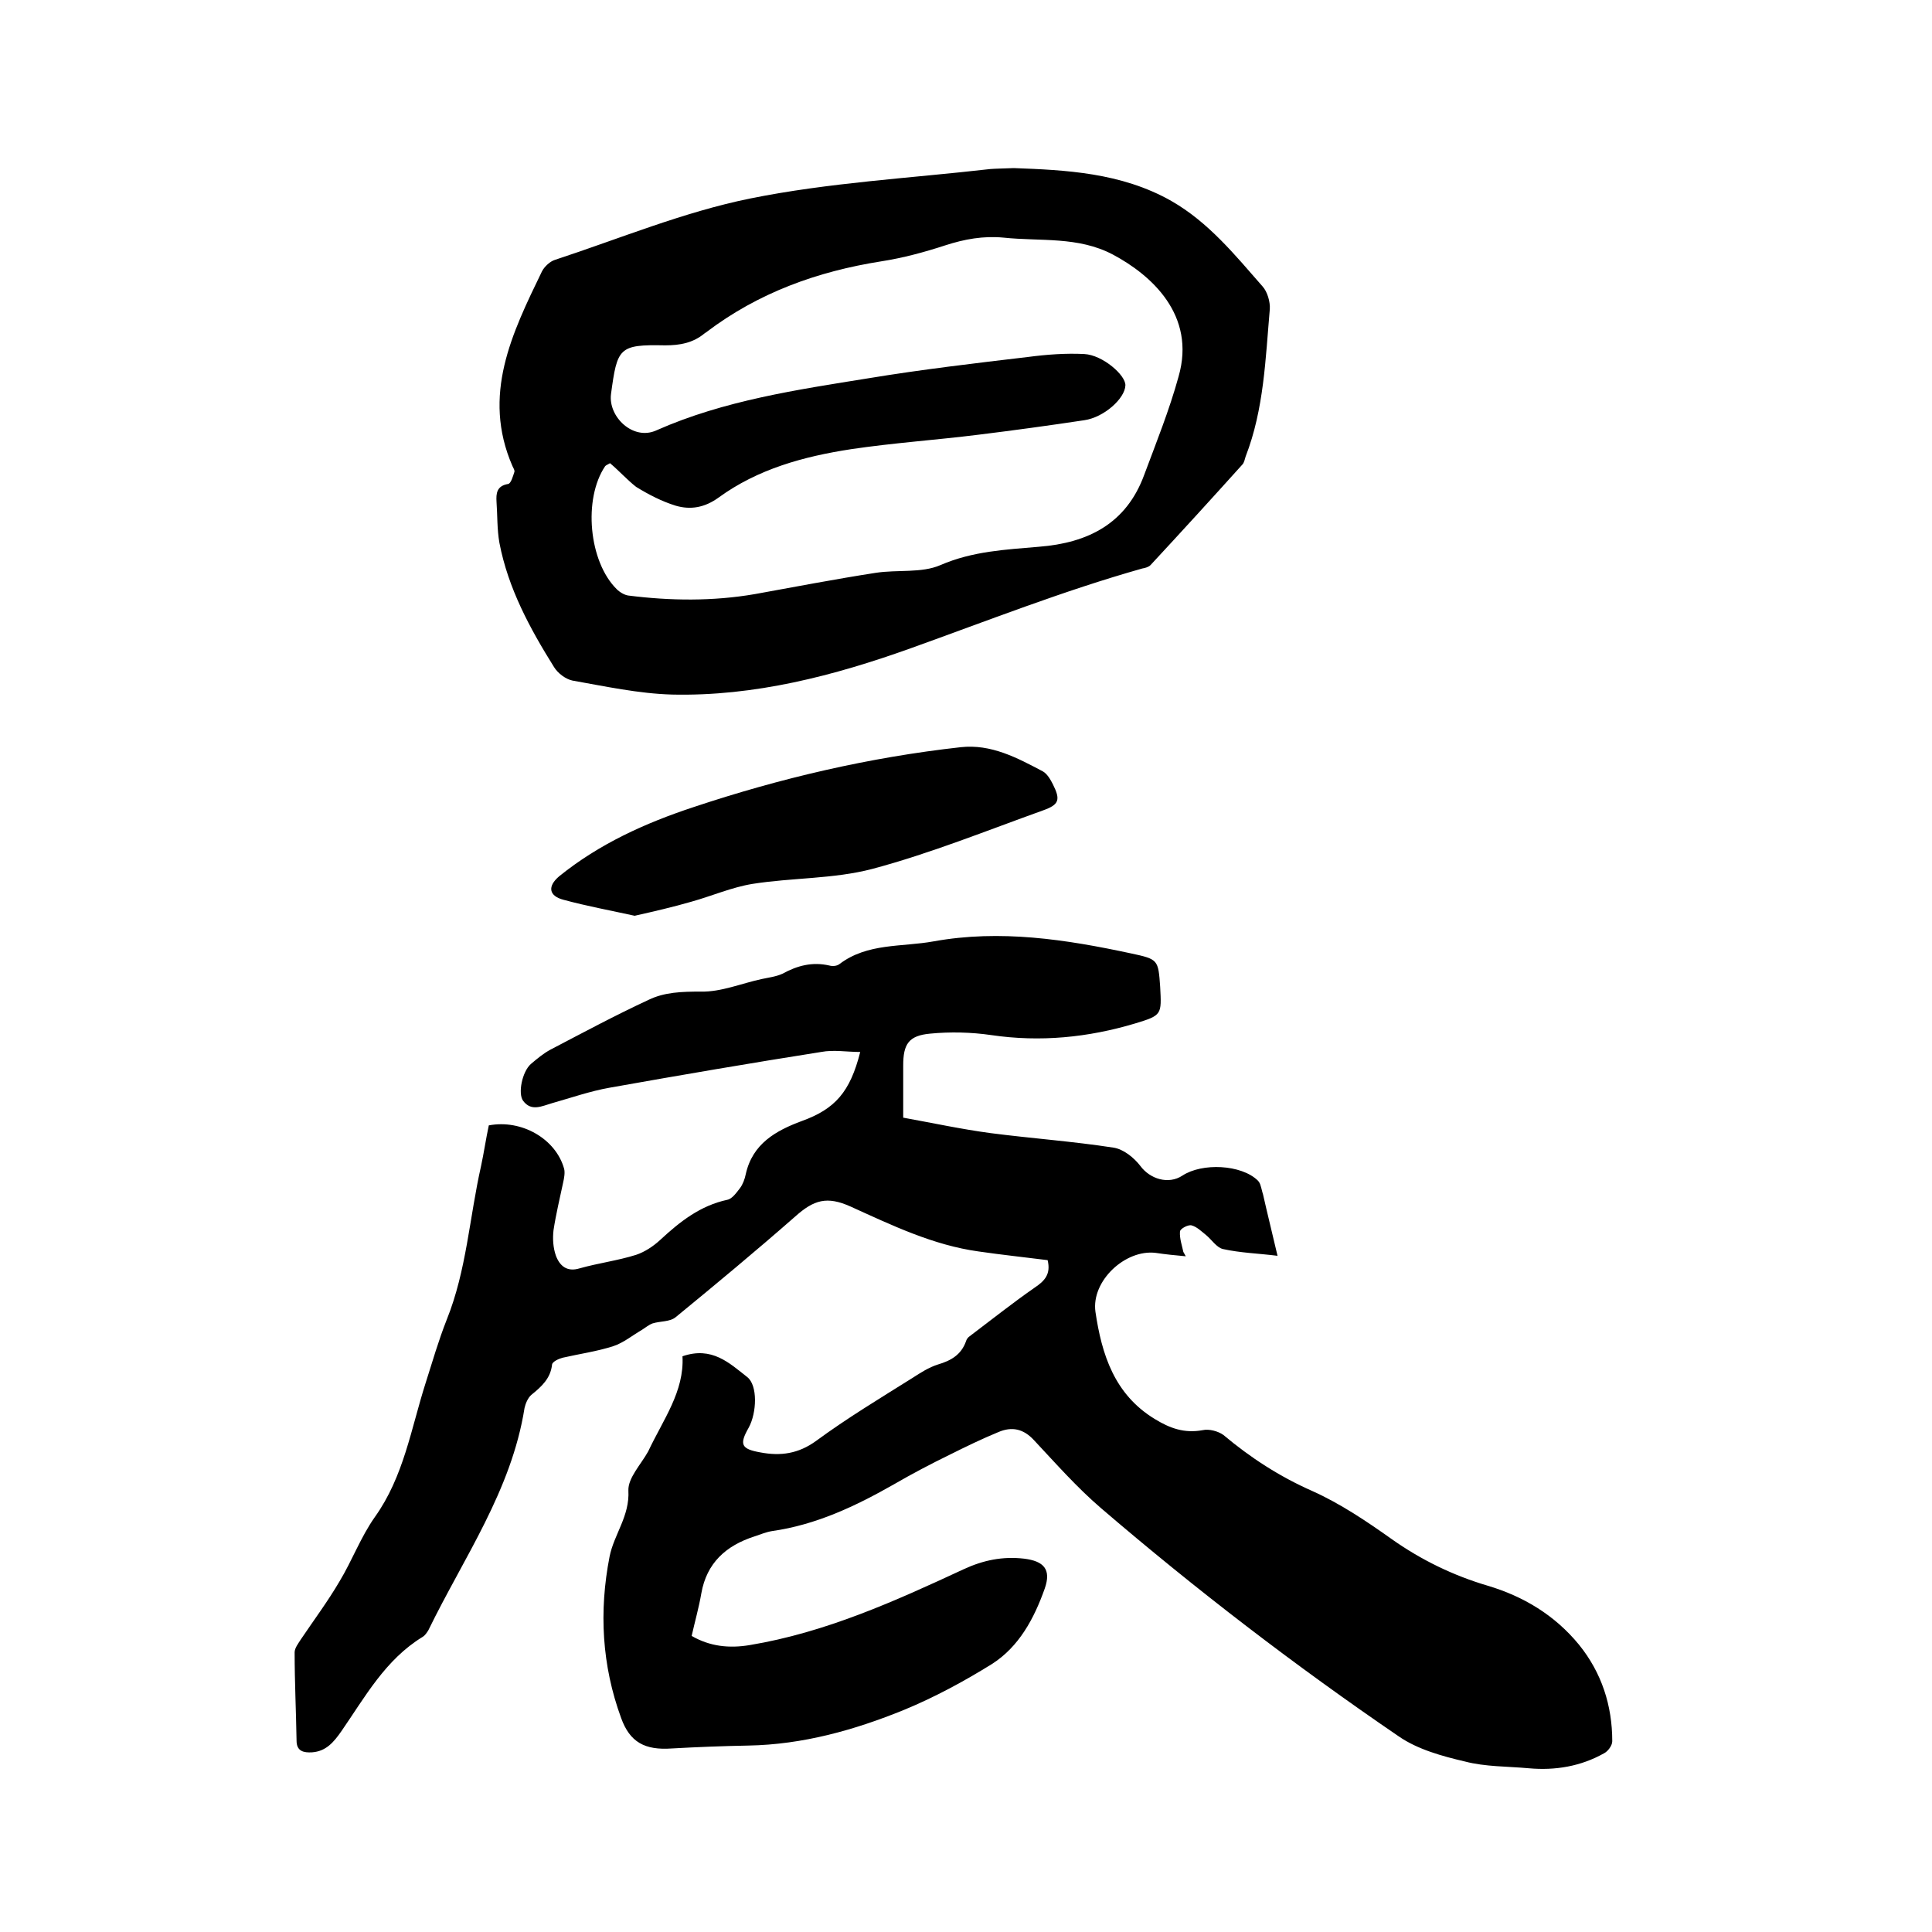 <svg enable-background="new 0 0 400 400" viewBox="0 0 400 400" xmlns="http://www.w3.org/2000/svg"><path d="m141.3 280.8c6.1-2.1 9.7 1.4 13.4 4.3 2.2 1.7 2 7.4.3 10.5-2 3.5-1.5 4.4 2.4 5.1 4.2.8 7.9.3 11.6-2.4 6.4-4.7 13.2-8.8 19.9-13 1.7-1.1 3.4-2.2 5.3-2.8 2.7-.8 4.8-2 5.8-4.8.1-.4.4-.8.7-1 4.5-3.4 8.9-6.9 13.5-10.1 2.1-1.4 3.4-2.8 2.7-5.7-4.7-.6-9.5-1.1-14.3-1.8-9.4-1.3-17.9-5.4-26.5-9.3-4.9-2.2-7.6-1.4-11.5 2.1-8.1 7.1-16.4 14-24.7 20.8-1.2 1-3.2.8-4.8 1.3-.8.3-1.5.9-2.3 1.4-1.9 1.1-3.7 2.6-5.8 3.3-3.4 1.1-7 1.6-10.5 2.4-.8.2-2.1.8-2.2 1.4-.3 2.9-2.2 4.6-4.3 6.3-.7.6-1.2 1.8-1.4 2.7-2.7 17.1-12.6 31-19.9 46-.3.5-.7 1.1-1.2 1.4-7.7 4.7-11.9 12.4-16.8 19.5-1.6 2.3-3.2 4.2-6.1 4.4-1.7.1-3.2-.2-3.2-2.4-.1-6.1-.4-12.2-.4-18.3 0-.9.8-1.9 1.3-2.7 2.7-4 5.6-7.9 8-12 2.6-4.3 4.4-9.2 7.3-13.3 6-8.4 7.5-18.3 10.5-27.7 1.4-4.4 2.7-8.9 4.4-13.2 4.1-10.2 4.7-21.2 7.1-31.8.6-2.8 1-5.6 1.6-8.4 6.8-1.3 13.9 2.8 15.6 9 .2.8 0 1.9-.2 2.8-.7 3.3-1.5 6.6-2 9.9-.2 1.7-.1 3.6.5 5.3.8 2.1 2.3 3.4 4.9 2.6 3.9-1.1 7.9-1.6 11.7-2.8 1.8-.6 3.6-1.8 5-3.1 4.1-3.8 8.3-7.1 13.9-8.3 1-.2 1.9-1.5 2.6-2.4.6-.8 1-1.9 1.2-2.9 1.4-6.3 6.2-9 11.6-11 6.9-2.5 10-6 12.1-14.3-2.8 0-5.5-.5-8.1 0-14.6 2.3-29.2 4.8-43.8 7.4-4 .7-8 2.1-11.9 3.2-2.1.6-4.3 1.8-6-.5-1.1-1.5-.2-6 1.6-7.6 1.3-1.1 2.6-2.2 4.1-3 6.7-3.5 13.4-7.1 20.3-10.3 3.3-1.6 6.9-1.7 10.8-1.7 4.2.1 8.4-1.7 12.6-2.6 1.4-.3 3-.5 4.3-1.1 3.1-1.7 6.2-2.5 9.7-1.7.7.2 1.6.1 2.1-.3 5.8-4.4 12.9-3.5 19.5-4.7 13.8-2.5 27.4-.4 40.9 2.5 5.6 1.2 5.6 1.3 6 6.9.3 5.8.4 5.9-5.2 7.6-9.7 2.9-19.6 3.9-29.8 2.4-4.1-.6-8.5-.7-12.6-.3-4.5.4-5.6 2.2-5.6 6.6v10.8c6.1 1.1 12.1 2.4 18.1 3.2 8.5 1.1 17 1.7 25.4 3 2.1.3 4.3 2.1 5.6 3.8 2 2.7 5.8 3.9 8.7 2 4.1-2.7 12.2-2.3 15.6 1 .3.3.5.7.6 1.1.2.6.3 1.2.5 1.8.9 4 1.9 8 3 12.7-4-.5-7.7-.6-11.3-1.4-1.3-.3-2.3-1.9-3.5-2.9-1-.8-1.9-1.7-3-2-.7-.2-2.4.7-2.4 1.3-.1 1.4.4 2.8.7 4.2.1.2.3.5.5.9-2.2-.2-4.2-.4-6.2-.7-6.3-.8-13.4 5.8-12.5 12.2 1.3 8.8 3.9 17.1 12.3 22.2 3.1 1.9 6.1 3 9.9 2.3 1.3-.3 3.2.2 4.3 1 5.6 4.7 11.6 8.6 18.4 11.6 5.8 2.6 11.3 6.3 16.5 10 6.1 4.3 12.7 7.5 19.8 9.6 7.4 2.2 13.9 6.1 18.9 12.2 4.7 5.8 6.9 12.6 6.9 20 0 .9-.9 2.1-1.7 2.5-4.8 2.7-10.1 3.6-15.6 3.1-4.4-.4-9-.3-13.2-1.4-4.7-1.1-9.8-2.5-13.7-5.2-21.4-14.6-42-30.4-61.7-47.3-5-4.3-9.3-9.2-13.8-14-2.2-2.4-4.6-2.9-7.4-1.7-3.4 1.4-6.7 3-10.1 4.7-3.9 1.9-7.7 3.9-11.5 6.1-7.9 4.5-16.1 8.4-25.3 9.7-1.2.2-2.4.7-3.6 1.1-5.9 1.9-9.9 5.5-11 11.8-.5 2.9-1.3 5.7-2 8.8 3.8 2.2 7.8 2.6 12 1.9 15.7-2.6 30.1-9.1 44.3-15.7 4.1-1.9 8.1-2.7 12.5-2.2 4.1.5 5.7 2.2 4.3 6.2-2.2 6.2-5.3 12-10.9 15.6-5.8 3.6-11.9 6.9-18.2 9.5-10.3 4.2-21 7.2-32.3 7.4-5.3.1-10.5.3-15.8.6-5.6.4-8.7-1.3-10.5-6.3-4-10.9-4.6-22.1-2.4-33.4.9-4.6 4.2-8.4 3.9-13.7-.1-2.6 2.6-5.4 4.1-8.1 3.1-6.6 7.5-12.4 7.1-19.7z"/><path d="m209.9 34.8c10.6.4 22.2.9 32.6 6.8 7.7 4.4 13.2 11.2 18.9 17.7 1 1.1 1.6 3.2 1.5 4.7-.9 10.3-1.2 20.7-5 30.5-.2.6-.3 1.3-.7 1.7-6.3 7-12.6 13.9-19 20.8-.4.4-1.1.6-1.7.7-16.3 4.6-32 10.8-47.9 16.5s-32.4 10-49.5 9.6c-6.9-.2-13.8-1.7-20.6-2.9-1.4-.3-3-1.5-3.8-2.8-5-8-9.5-16.3-11.3-25.7-.5-2.8-.4-5.7-.6-8.5-.1-1.7 0-3.3 2.4-3.7.6-.1 1-1.6 1.3-2.5.1-.3-.2-.8-.4-1.2-6.4-14.7-.1-27.5 6.1-40.3.5-1 1.7-2.1 2.7-2.4 13.4-4.4 26.6-9.9 40.4-12.7 16.3-3.3 33.1-4.2 49.7-6.1 1.2-.1 2.6-.1 4.9-.2zm-83.6 61.1c-.5.3-.8.4-1 .6-4.6 6.8-3.4 19.8 2.4 25.5.6.6 1.6 1.2 2.4 1.3 8.7 1.1 17.5 1.2 26.2-.3 8.3-1.5 16.6-3.1 25-4.4 4.5-.7 9.5.1 13.4-1.6 6.7-2.9 13.5-3.2 20.4-3.8 10.2-.8 18.1-4.8 21.8-14.9 2.5-6.7 5.2-13.4 7.1-20.3 3.7-12.8-5.7-21.1-13.6-25.3-7.2-3.8-15-2.7-22.6-3.5-4.2-.4-8.1.3-12.1 1.6-4.3 1.4-8.7 2.6-13.2 3.3-13.3 2.1-25.5 6.5-36.3 14.7-.1.1-.2.1-.3.2-2.4 2-5.1 2.5-8.2 2.5-9.6-.2-9.9.5-11.2 10.1-.6 4.7 4.6 9.7 9.4 7.5 14-6.2 29.1-8.4 44-10.8 10.9-1.8 22-3.1 33-4.4 3.8-.5 7.8-.8 11.6-.6s8.6 4.4 8.5 6.5c-.1 2.7-4.4 6.6-8.5 7.2-7.3 1.1-14.6 2.1-21.9 3-8.8 1.1-17.7 1.7-26.4 3-9.8 1.5-19.3 4.1-27.4 10-2.9 2.1-5.8 2.6-8.9 1.7-2.9-.9-5.6-2.3-8.2-3.9-1.8-1.4-3.5-3.3-5.4-4.9z"/><path d="m131.4 189.6c-5-1.1-9.9-2-14.7-3.3-3.1-.8-3.4-2.8-.9-4.9 8.3-6.7 17.8-11 27.8-14.3 18-6 36.4-10.3 55.3-12.4 6.3-.7 11.7 2.2 17 5 .9.5 1.6 1.7 2.1 2.7 1.6 3.2 1.3 4.2-2.1 5.4-11.7 4.2-23.3 8.9-35.3 12.1-8 2.1-16.6 1.8-24.8 3.1-4.3.7-8.4 2.5-12.7 3.7-3.8 1.1-7.7 2-11.7 2.9z"/></svg>